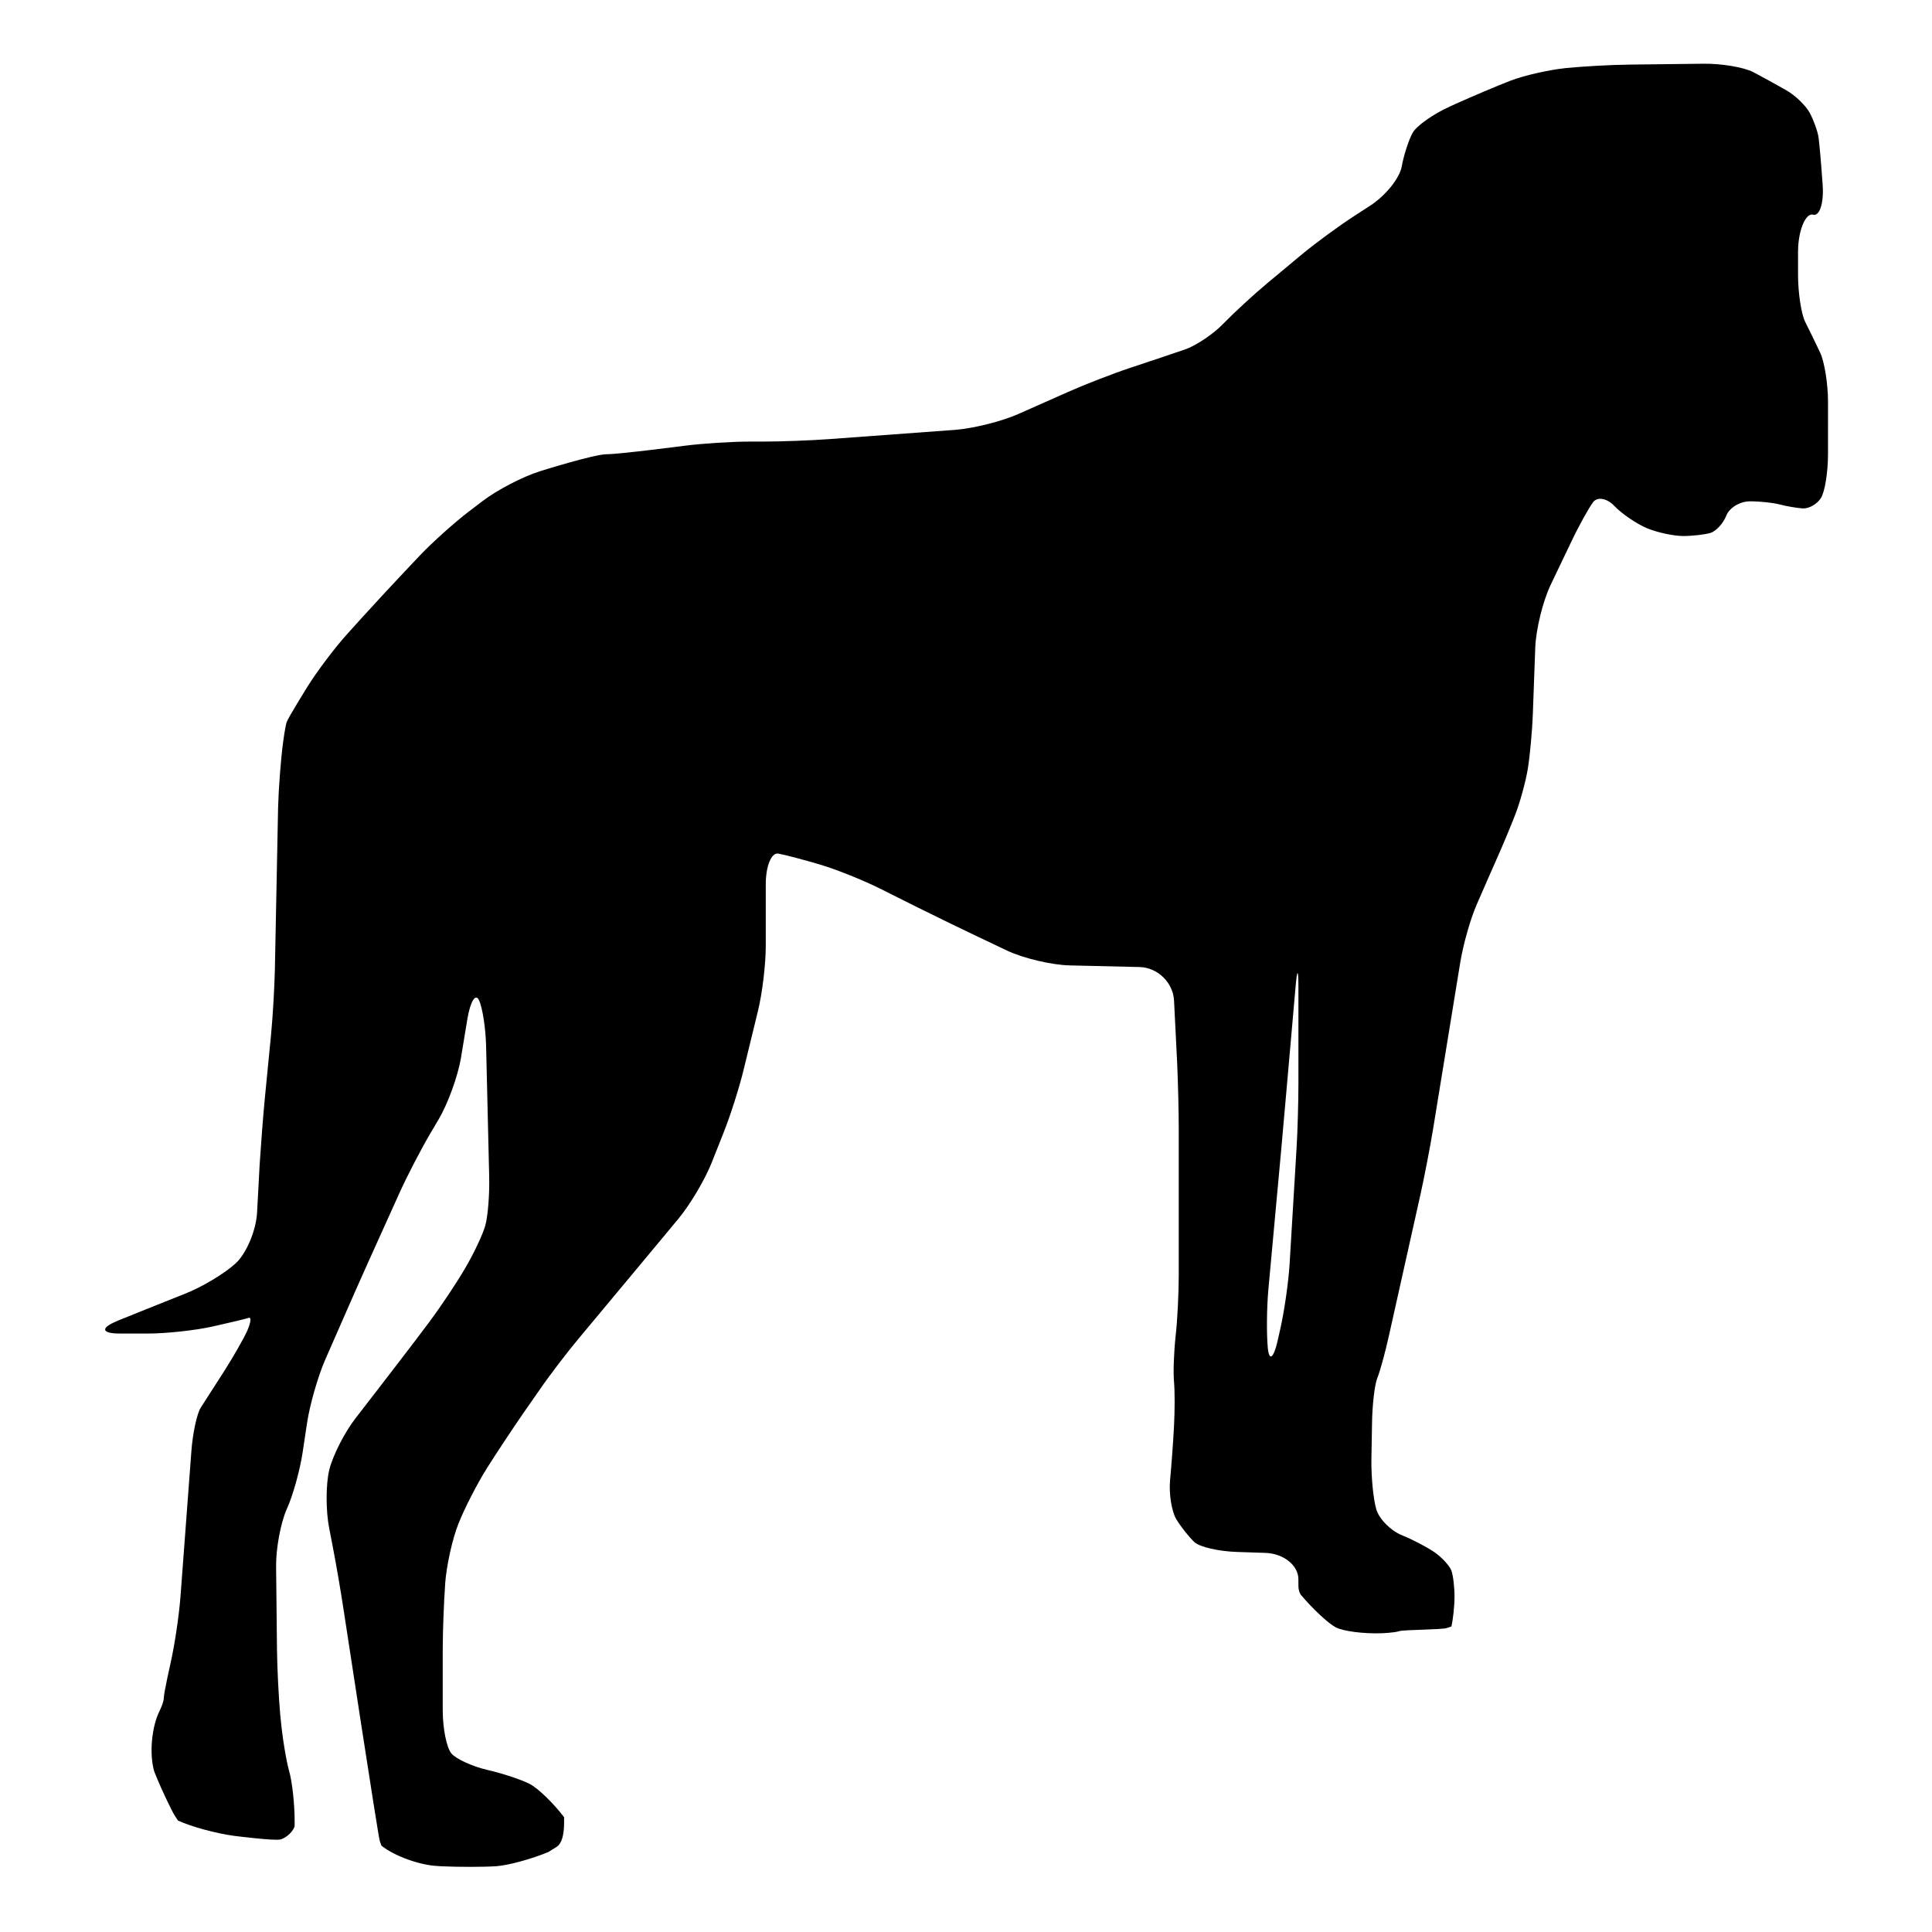 <?xml version="1.0" encoding="utf-8"?>
<!-- Generator: Adobe Illustrator 16.0.0, SVG Export Plug-In . SVG Version: 6.00 Build 0)  -->
<!DOCTYPE svg PUBLIC "-//W3C//DTD SVG 1.1//EN" "http://www.w3.org/Graphics/SVG/1.1/DTD/svg11.dtd">
<svg version="1.1" id="Ebene_1" xmlns="http://www.w3.org/2000/svg" xmlns:xlink="http://www.w3.org/1999/xlink" x="0px" y="0px"
	 width="150px" height="150px" viewBox="0 0 150 150" enable-background="new 0 0 150 150" xml:space="preserve">
<path d="M141.314,27.372c-0.332-0.709-0.858-1.778-1.16-2.382c-0.303-0.609-0.555-2.248-0.555-3.656c0,0,0-1.368,0-1.733
	c0-0.365,0.025-0.641,0.025-0.641c0.125-1.395,0.643-2.43,1.145-2.292c0.504,0.138,0.842-0.9,0.742-2.301l-0.021-0.288
	c-0.097-1.403-0.232-2.936-0.298-3.407c-0.067-0.471-0.375-1.326-0.678-1.897c-0.302-0.572-1.125-1.368-1.834-1.771
	c-0.705-0.402-1.859-1.038-2.563-1.408c-0.716-0.371-2.438-0.665-3.845-0.649l-5.78,0.069c-1.408,0.016-3.634,0.138-4.938,0.272
	c-1.313,0.135-3.242,0.574-4.285,0.979c-1.043,0.402-2.938,1.207-4.223,1.784l-0.48,0.22c-1.283,0.577-2.578,1.493-2.885,2.033
	c-0.304,0.539-0.688,1.726-0.854,2.631c-0.162,0.91-1.269,2.273-2.449,3.033l-1.207,0.783c-1.181,0.763-3.036,2.118-4.116,3.018
	l-2.676,2.229c-1.08,0.899-2.594,2.303-3.375,3.107c-0.771,0.81-2.123,1.721-2.99,2.022c-0.88,0.302-2.682,0.91-4.021,1.35
	l-0.294,0.101c-1.34,0.444-3.477,1.275-4.766,1.848l-3.881,1.721c-1.289,0.571-3.488,1.117-4.884,1.226l-9.839,0.723
	c-1.4,0.101-3.695,0.188-5.102,0.188h-1.005c-1.408,0-3.695,0.146-5.091,0.326c0,0-5.05,0.656-6.029,0.656
	c-0.982,0-5.154,1.313-5.154,1.313c-1.345,0.418-3.354,1.461-4.474,2.319l-1.066,0.81c-1.119,0.853-2.827,2.388-3.796,3.404
	L31.489,44.3c-0.966,1.024-2.53,2.708-3.473,3.751l-1.102,1.223c-0.941,1.043-2.318,2.874-3.06,4.065c0,0-1.464,2.356-1.596,2.722
	c-0.119,0.365-0.271,1.509-0.271,1.509c-0.188,1.387-0.357,3.682-0.395,5.082l-0.251,12.637c-0.032,1.404-0.164,3.699-0.302,5.102
	l-0.484,4.951c-0.133,1.393-0.308,3.688-0.397,5.088l-0.198,3.707c-0.077,1.407-0.831,3.186-1.673,3.959
	c-0.842,0.772-2.594,1.829-3.907,2.342l-0.503,0.201c-1.308,0.518-3.443,1.377-4.743,1.903l-0.045,0.026
	c-1.308,0.527-1.218,0.967,0.188,0.967h2.237c1.402,0,3.649-0.244,5.003-0.547c1.344-0.301,2.606-0.604,2.808-0.672
	c0.201-0.068,0.144,0.371-0.119,0.979c-0.265,0.604-1.069,2.004-1.773,3.118c-0.714,1.11-1.546,2.405-1.848,2.877
	c-0.299,0.474-0.627,2.004-0.728,3.403L14.01,123.99c-0.108,1.4-0.439,3.67-0.749,5.047c0,0-0.54,2.395-0.54,2.763
	c0,0.371-0.326,1.021-0.326,1.021c-0.63,1.258-0.817,3.387-0.415,4.729c0,0,0,0.009,0.251,0.616
	c0.246,0.607,1.099,2.438,1.345,2.811c0.244,0.371,0.244,0.371,0.244,0.371c1.014,0.471,2.972,1.006,4.367,1.188
	c0,0,3.104,0.398,3.587,0.279c0.484-0.119,1.101-0.732,1.101-1.104c0-0.364,0-0.364,0-0.364c0-1.275-0.188-3.011-0.429-3.853
	c-0.238-0.843-0.532-2.679-0.659-4.079l-0.031-0.289c-0.125-1.398-0.238-3.691-0.252-5.102l-0.068-6.391
	c-0.019-1.408,0.359-3.412,0.823-4.455c0.479-1.043,1.032-3.035,1.238-4.423l0.345-2.292c0.209-1.391,0.836-3.576,1.395-4.871
	l1.271-2.896c0.559-1.287,1.487-3.393,2.067-4.674L31,92.652c0.577-1.281,1.633-3.322,2.343-4.537l0.717-1.219
	c0.718-1.207,1.482-3.334,1.721-4.717l0.503-3.043c0.228-1.389,0.641-2.056,0.905-1.477c0.275,0.57,0.521,2.189,0.553,3.592
	l0.238,10.063c0.037,1.406-0.101,3.135-0.302,3.838c-0.201,0.711-0.915,2.225-1.596,3.367c-0.664,1.14-1.908,2.992-2.75,4.117
	l-1.083,1.438c-0.853,1.115-2.247,2.945-3.11,4.053l-1.514,1.959c-0.865,1.105-1.789,2.922-2.06,4.034
	c-0.27,1.104-0.277,3.144-0.008,4.522l0.26,1.344c0.27,1.384,0.659,3.646,0.865,5.033c0,0,2.676,17.541,2.803,17.912
	c0.125,0.364,0.125,0.364,0.125,0.364c1.006,0.806,2.98,1.521,4.373,1.583l0.291,0.02c1.405,0.063,3.321,0.059,4.259-0.006
	c0.942-0.067,2.758-0.565,4.039-1.1c0,0,0,0,0.609-0.378c0.616-0.356,0.616-1.588,0.616-1.948c0-0.375,0-0.375,0-0.375
	c-0.805-1.074-1.998-2.225-2.631-2.564c-0.636-0.34-2.131-0.836-3.301-1.104c-1.181-0.271-2.448-0.851-2.813-1.28
	c-0.376-0.44-0.678-1.947-0.678-3.352v-4.682c0-1.398,0.087-3.699,0.188-5.102v-0.045c0.101-1.398,0.564-3.512,1.043-4.688
	c0.466-1.182,1.459-3.104,2.2-4.285c0.74-1.174,2.009-3.084,2.8-4.232l1.258-1.806c0.791-1.154,2.187-2.983,3.092-4.058l2.337-2.806
	c0.905-1.08,2.374-2.845,3.271-3.925l2.126-2.559c0.897-1.08,2.054-3.037,2.57-4.342l0.929-2.345
	c0.521-1.306,1.218-3.491,1.546-4.856l1.117-4.58c0.333-1.361,0.604-3.63,0.604-5.03v-4.807c0-1.4,0.439-2.47,0.979-2.369
	c0.542,0.101,1.998,0.484,3.242,0.854c1.252,0.371,3.293,1.194,4.556,1.816l3.01,1.506c1.263,0.63,3.33,1.636,4.601,2.239
	l2.349,1.117c1.271,0.598,3.461,1.117,4.865,1.148l5.42,0.127c1.4,0.032,2.607,1.207,2.676,2.606l0.246,4.933
	c0.063,1.401,0.119,3.698,0.119,5.106v11.285c0,1.399-0.104,3.543-0.246,4.756c-0.131,1.213-0.188,2.783-0.123,3.494
	c0.067,0.705,0.067,2.273,0,3.485c-0.063,1.207-0.2,3.079-0.303,4.159c-0.101,1.074,0.119,2.451,0.489,3.061
	c0.371,0.604,1.006,1.402,1.408,1.771c0.401,0.371,1.885,0.711,3.284,0.756l2.23,0.074c1.405,0.05,2.551,0.969,2.551,2.048
	c0,0,0,0,0,0.483c0,0.496,0.199,0.732,0.199,0.732c0.905,1.074,2.112,2.205,2.686,2.507c0.572,0.312,2.188,0.519,3.588,0.468
	c0,0,1.006-0.037,1.357-0.164c0.369-0.111,3.314-0.111,3.676-0.238c0.371-0.119,0.371-0.119,0.371-0.119
	c0.129-0.54,0.244-1.588,0.244-2.324c0-0.74-0.106-1.65-0.244-2.021c-0.142-0.373-0.719-1.006-1.283-1.406
	c-0.577-0.401-1.734-1.008-2.575-1.346c-0.834-0.34-1.722-1.221-1.959-1.963c-0.233-0.74-0.41-2.498-0.392-3.899l0.049-2.843
	c0.021-1.403,0.201-2.963,0.402-3.467c0.209-0.502,0.631-2.035,0.932-3.412l2.438-10.918c0.303-1.377,0.741-3.633,0.967-5.021
	l2.111-12.943c0.227-1.388,0.797-3.399,1.27-4.474c0.465-1.08,1.181-2.7,1.582-3.61c0.41-0.911,1.043-2.425,1.407-3.367
	c0.371-0.942,0.812-2.541,0.979-3.544c0.169-1.015,0.353-2.983,0.4-4.392l0.185-5.054c0.051-1.399,0.585-3.586,1.188-4.856
	l1.598-3.341c0.601-1.271,1.381-2.666,1.707-3.097c0.338-0.442,1.088-0.302,1.658,0.307c0.578,0.604,1.711,1.376,2.514,1.715
	c0.805,0.334,2.074,0.609,2.816,0.609c0.73,0,1.694-0.114,2.135-0.244c0.435-0.14,0.979-0.74,1.219-1.344
	c0.238-0.612,1.063-1.106,1.834-1.106c0.781,0,1.824,0.11,2.326,0.248c0.5,0.133,1.301,0.271,1.771,0.302
	c0.478,0.032,1.104-0.325,1.408-0.797c0.308-0.471,0.555-2.003,0.555-3.411V31.21C141.928,29.805,141.648,28.076,141.314,27.372z
	 M100.809,84.104c0,1.399-0.061,3.699-0.148,5.102l-0.54,8.975c-0.088,1.399-0.413,3.668-0.729,5.036l-0.201,0.894
	c-0.313,1.371-0.657,1.607-0.76,0.535c-0.101-1.08-0.082-3.104,0.043-4.506L99.479,89.2c0.127-1.396,0.332-3.688,0.451-5.093
	l0.659-7.506c0.119-1.403,0.22-1.396,0.22,0.006V84.104z"/>
</svg>
